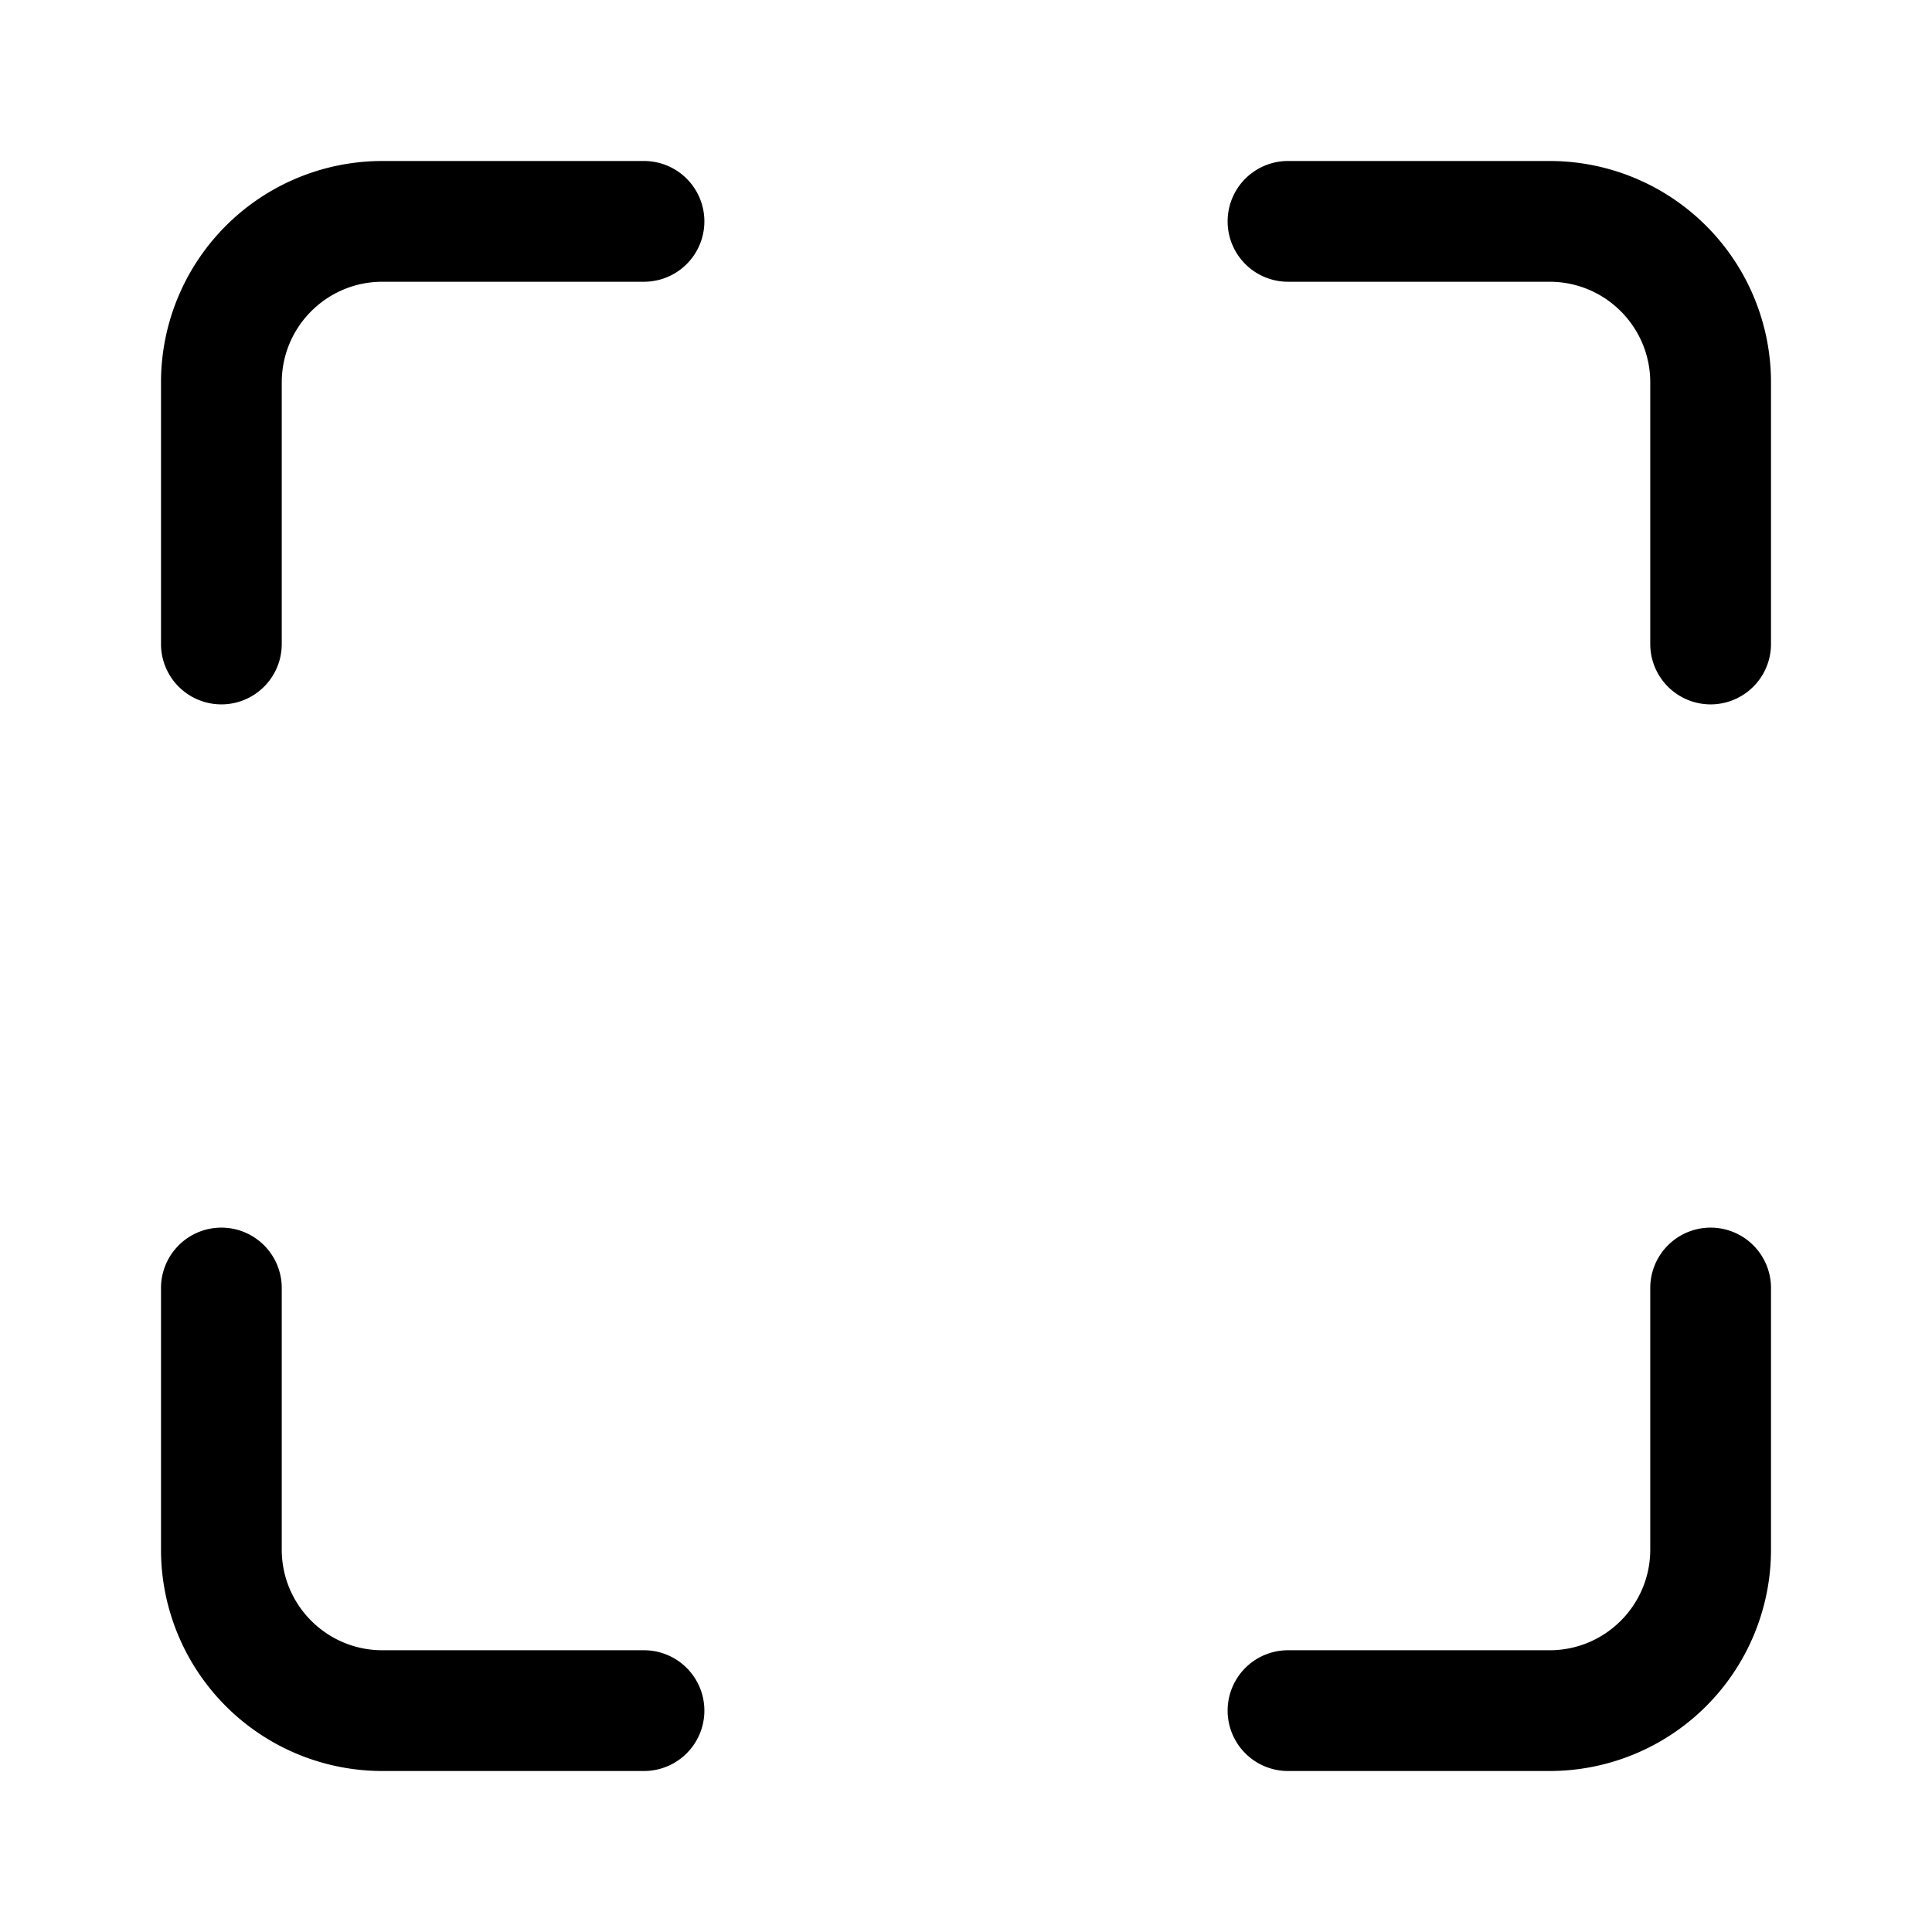 <svg xmlns="http://www.w3.org/2000/svg" width="24" height="24" fill="none" viewBox="0 0 24 24"><path fill="currentColor" fill-rule="evenodd" d="M2 4.75A2.75 2.75 0 014.75 2H8a.75.75 0 010 1.5H4.75c-.69 0-1.25.56-1.25 1.25V8A.75.75 0 012 8V4.75zm13.25-2A.75.75 0 0116 2h3.25A2.75 2.75 0 0122 4.75V8a.75.75 0 01-1.5 0V4.75c0-.69-.56-1.25-1.25-1.25H16a.75.75 0 01-.75-.75zm-12.5 12.5a.75.75 0 01.75.75v3.25c0 .69.56 1.25 1.25 1.25H8A.75.75 0 018 22H4.75A2.75 2.75 0 012 19.25V16a.75.75 0 01.75-.75zm18.5 0A.75.75 0 0122 16v3.25A2.75 2.75 0 0119.25 22H16a.75.75 0 010-1.5h3.25c.69 0 1.25-.56 1.25-1.25V16a.75.75 0 01.75-.75z" clip-rule="evenodd"/></svg>